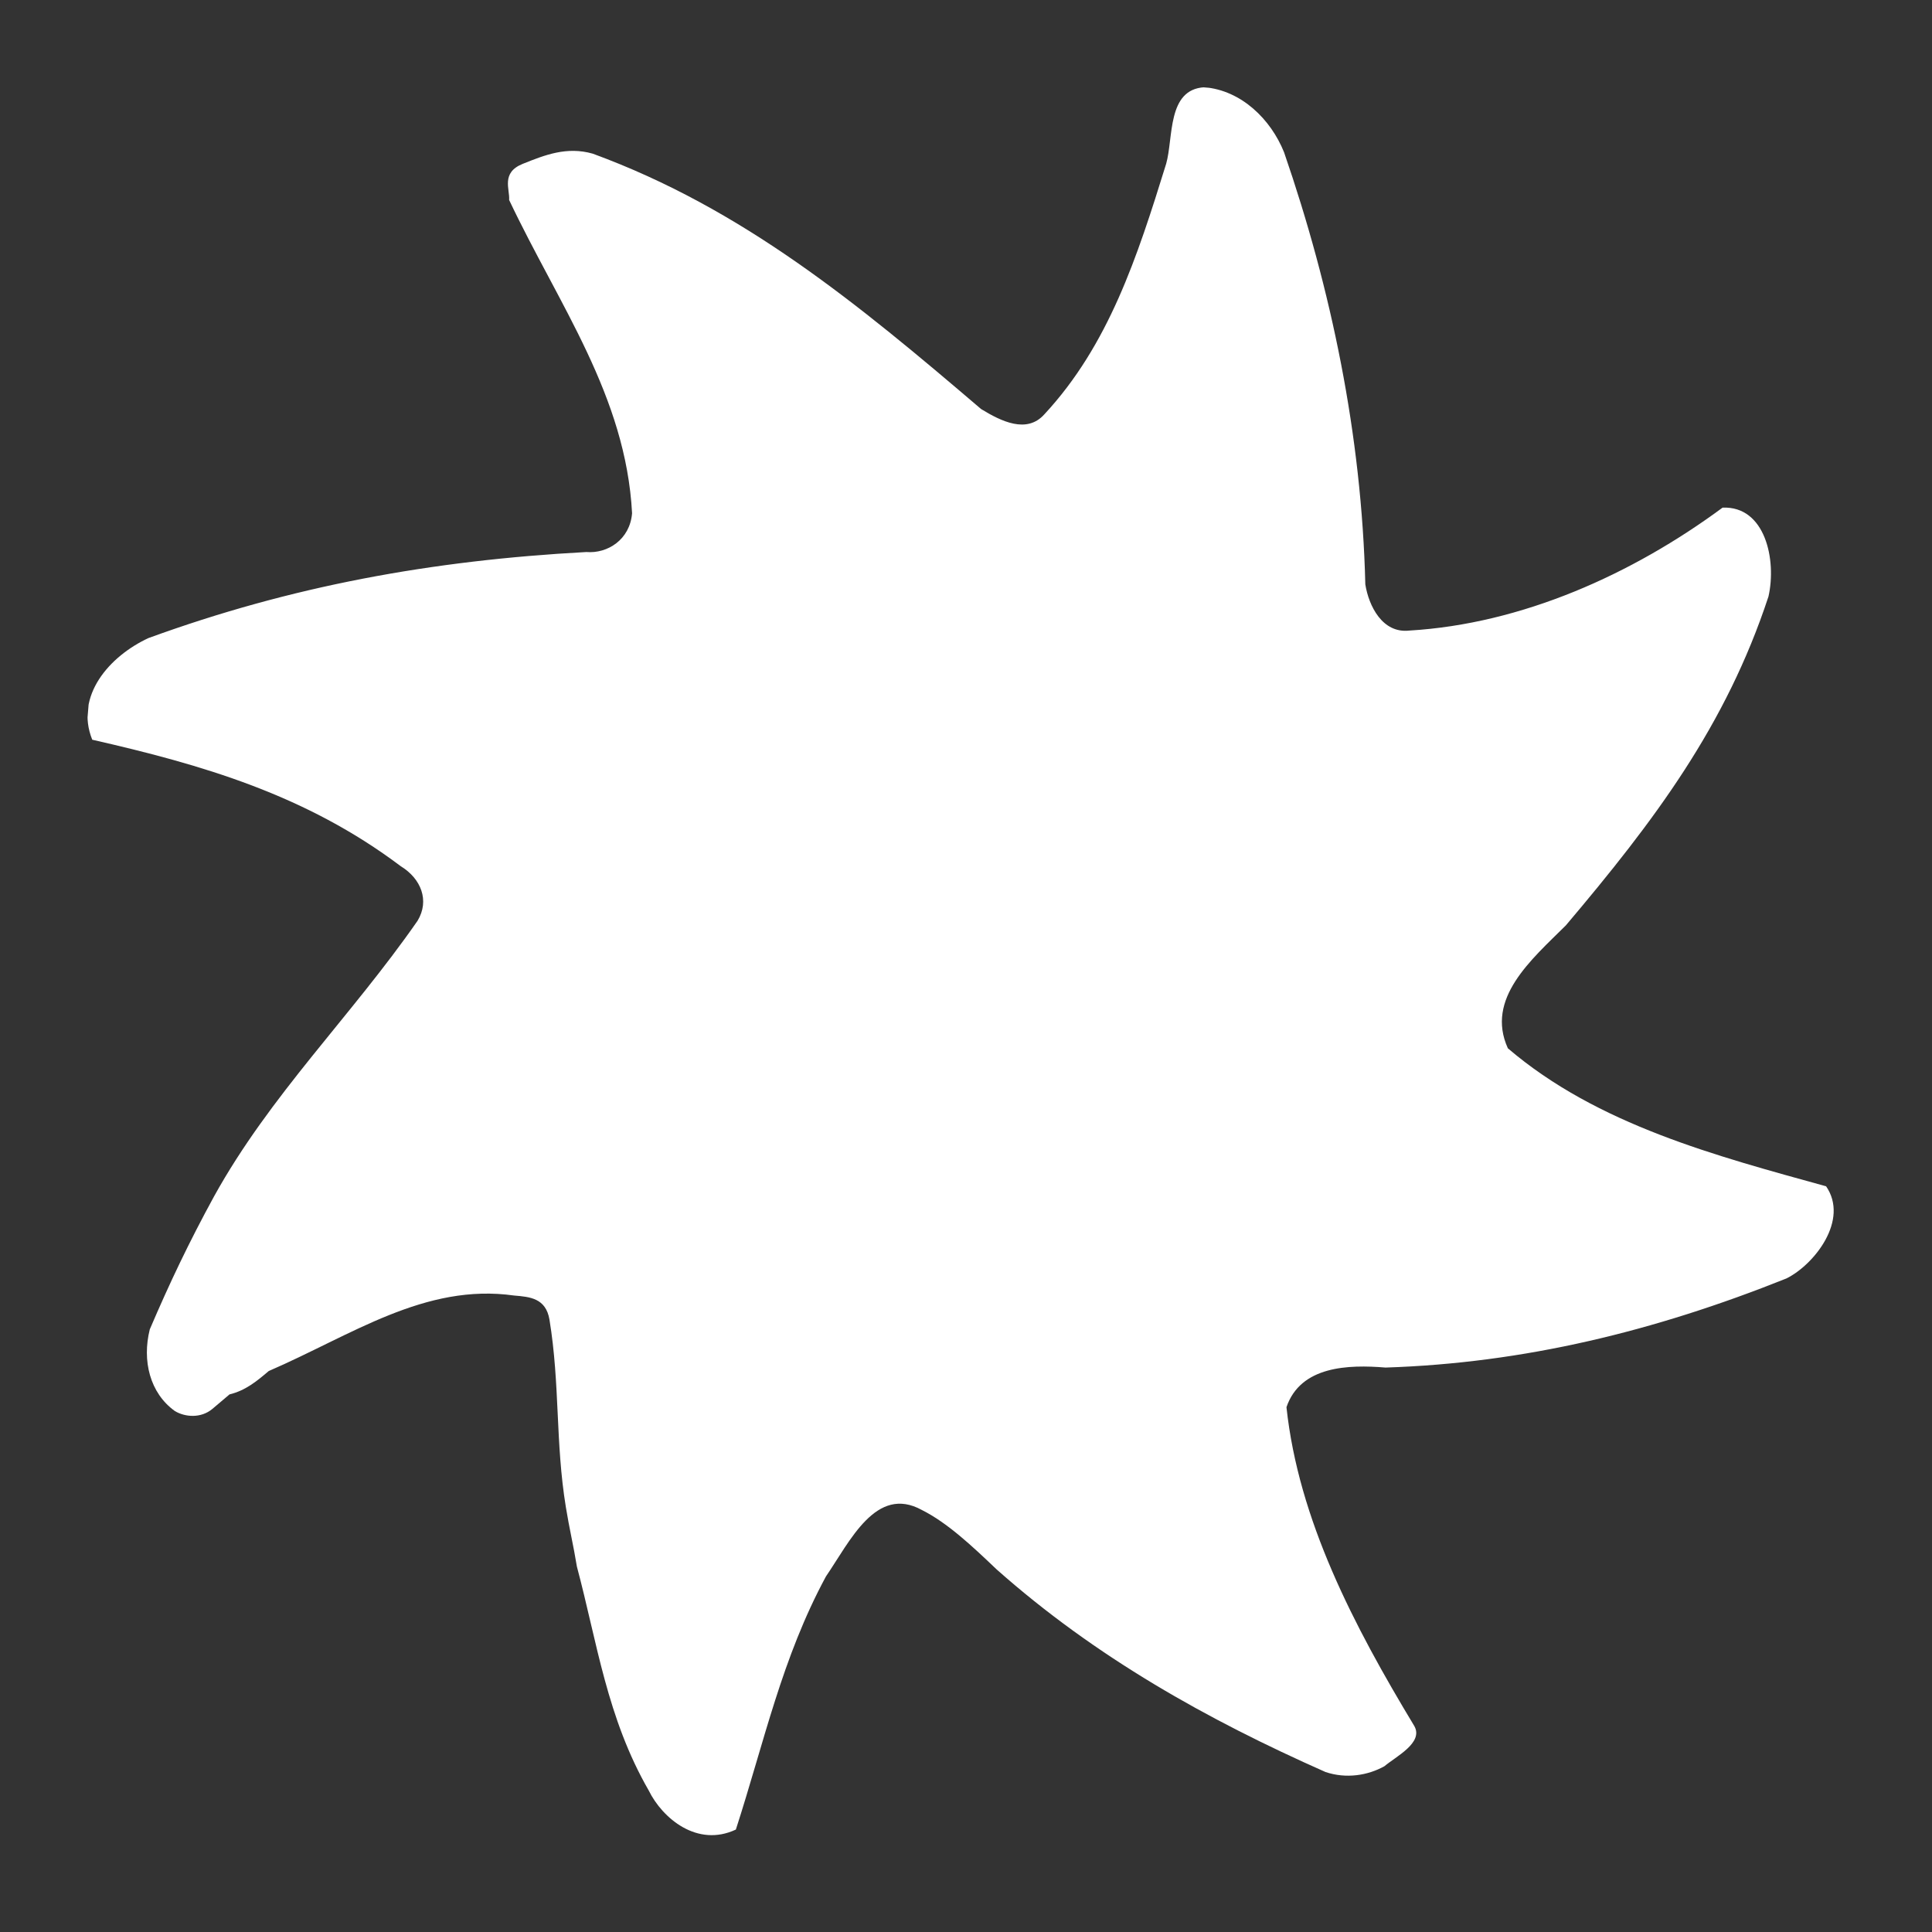 <svg width="118" height="118" viewBox="0 0 118 118" fill="none" xmlns="http://www.w3.org/2000/svg">
<rect x="0" y="0" width="118" height="118" fill="#333333" stroke="none"/>
<g clip-path="url(#clip0_403_152645)">
<path d="M111.537 72.456C104.866 70.61 97.558 68.702 92.095 64.026C90.72 60.992 93.515 58.624 95.635 56.522C101.029 50.145 105.412 44.336 108.012 36.433C108.518 34.197 107.817 30.898 105.21 31.004C99.674 35.092 92.933 38.107 86.076 38.513C84.435 38.699 83.601 37.014 83.389 35.692C83.169 26.583 81.308 17.659 78.427 9.304C77.62 7.29 75.82 5.516 73.558 5.329C71.269 5.461 71.676 8.425 71.225 10.003C69.459 15.707 67.71 21.081 63.789 25.302C62.716 26.508 61.154 25.736 59.922 24.983C52.34 18.506 45.341 12.74 36.206 9.386C34.618 8.933 33.28 9.465 31.931 10.006C30.582 10.546 31.149 11.566 31.096 12.214C34.137 18.637 38.225 24.172 38.605 31.348C38.472 32.962 37.106 33.823 35.811 33.716C26.346 34.228 17.778 35.797 9.067 38.971C6.698 40.069 4.551 42.49 5.634 45.179C12.331 46.706 18.672 48.534 24.481 52.908C25.713 53.662 26.255 55.001 25.5 56.243C21.445 62.079 16.504 66.868 13.071 73.076C11.545 75.87 10.355 78.371 9.149 81.191C8.67 83.098 9.148 85.084 10.683 86.184C11.304 86.556 12.271 86.636 12.971 86.052L14.018 85.165C15.011 84.926 15.712 84.332 16.414 83.738C21.461 81.556 25.95 78.355 31.404 79.127C32.371 79.207 33.338 79.287 33.56 80.6C34.208 84.546 33.914 88.094 34.561 92.051C34.773 93.363 35.021 94.367 35.234 95.679C36.475 100.327 37.069 104.922 39.622 109.357C40.455 111.051 42.584 112.853 44.944 111.743C46.682 106.368 47.757 101.26 50.446 96.284C51.919 94.128 53.507 90.687 56.3 92.223C57.861 93.004 59.37 94.423 60.867 95.851C66.915 101.218 73.744 105.033 80.956 108.228C82.215 108.653 83.537 108.442 84.557 107.874C85.258 107.279 86.953 106.446 86.385 105.426C82.669 99.269 79.309 92.82 78.573 85.946C79.434 83.419 82.361 83.339 84.623 83.526C93.084 83.252 101.041 81.311 109.105 78.085C110.799 77.251 112.972 74.511 111.518 72.434L111.537 72.456Z" fill="white"/>
</g>
<defs>
<clipPath id="clip0_403_152645">
<rect width="108.8" height="108.89" fill="white" transform="translate(8.969) rotate(4.725)"/>
</clipPath>
</defs>
</svg>
